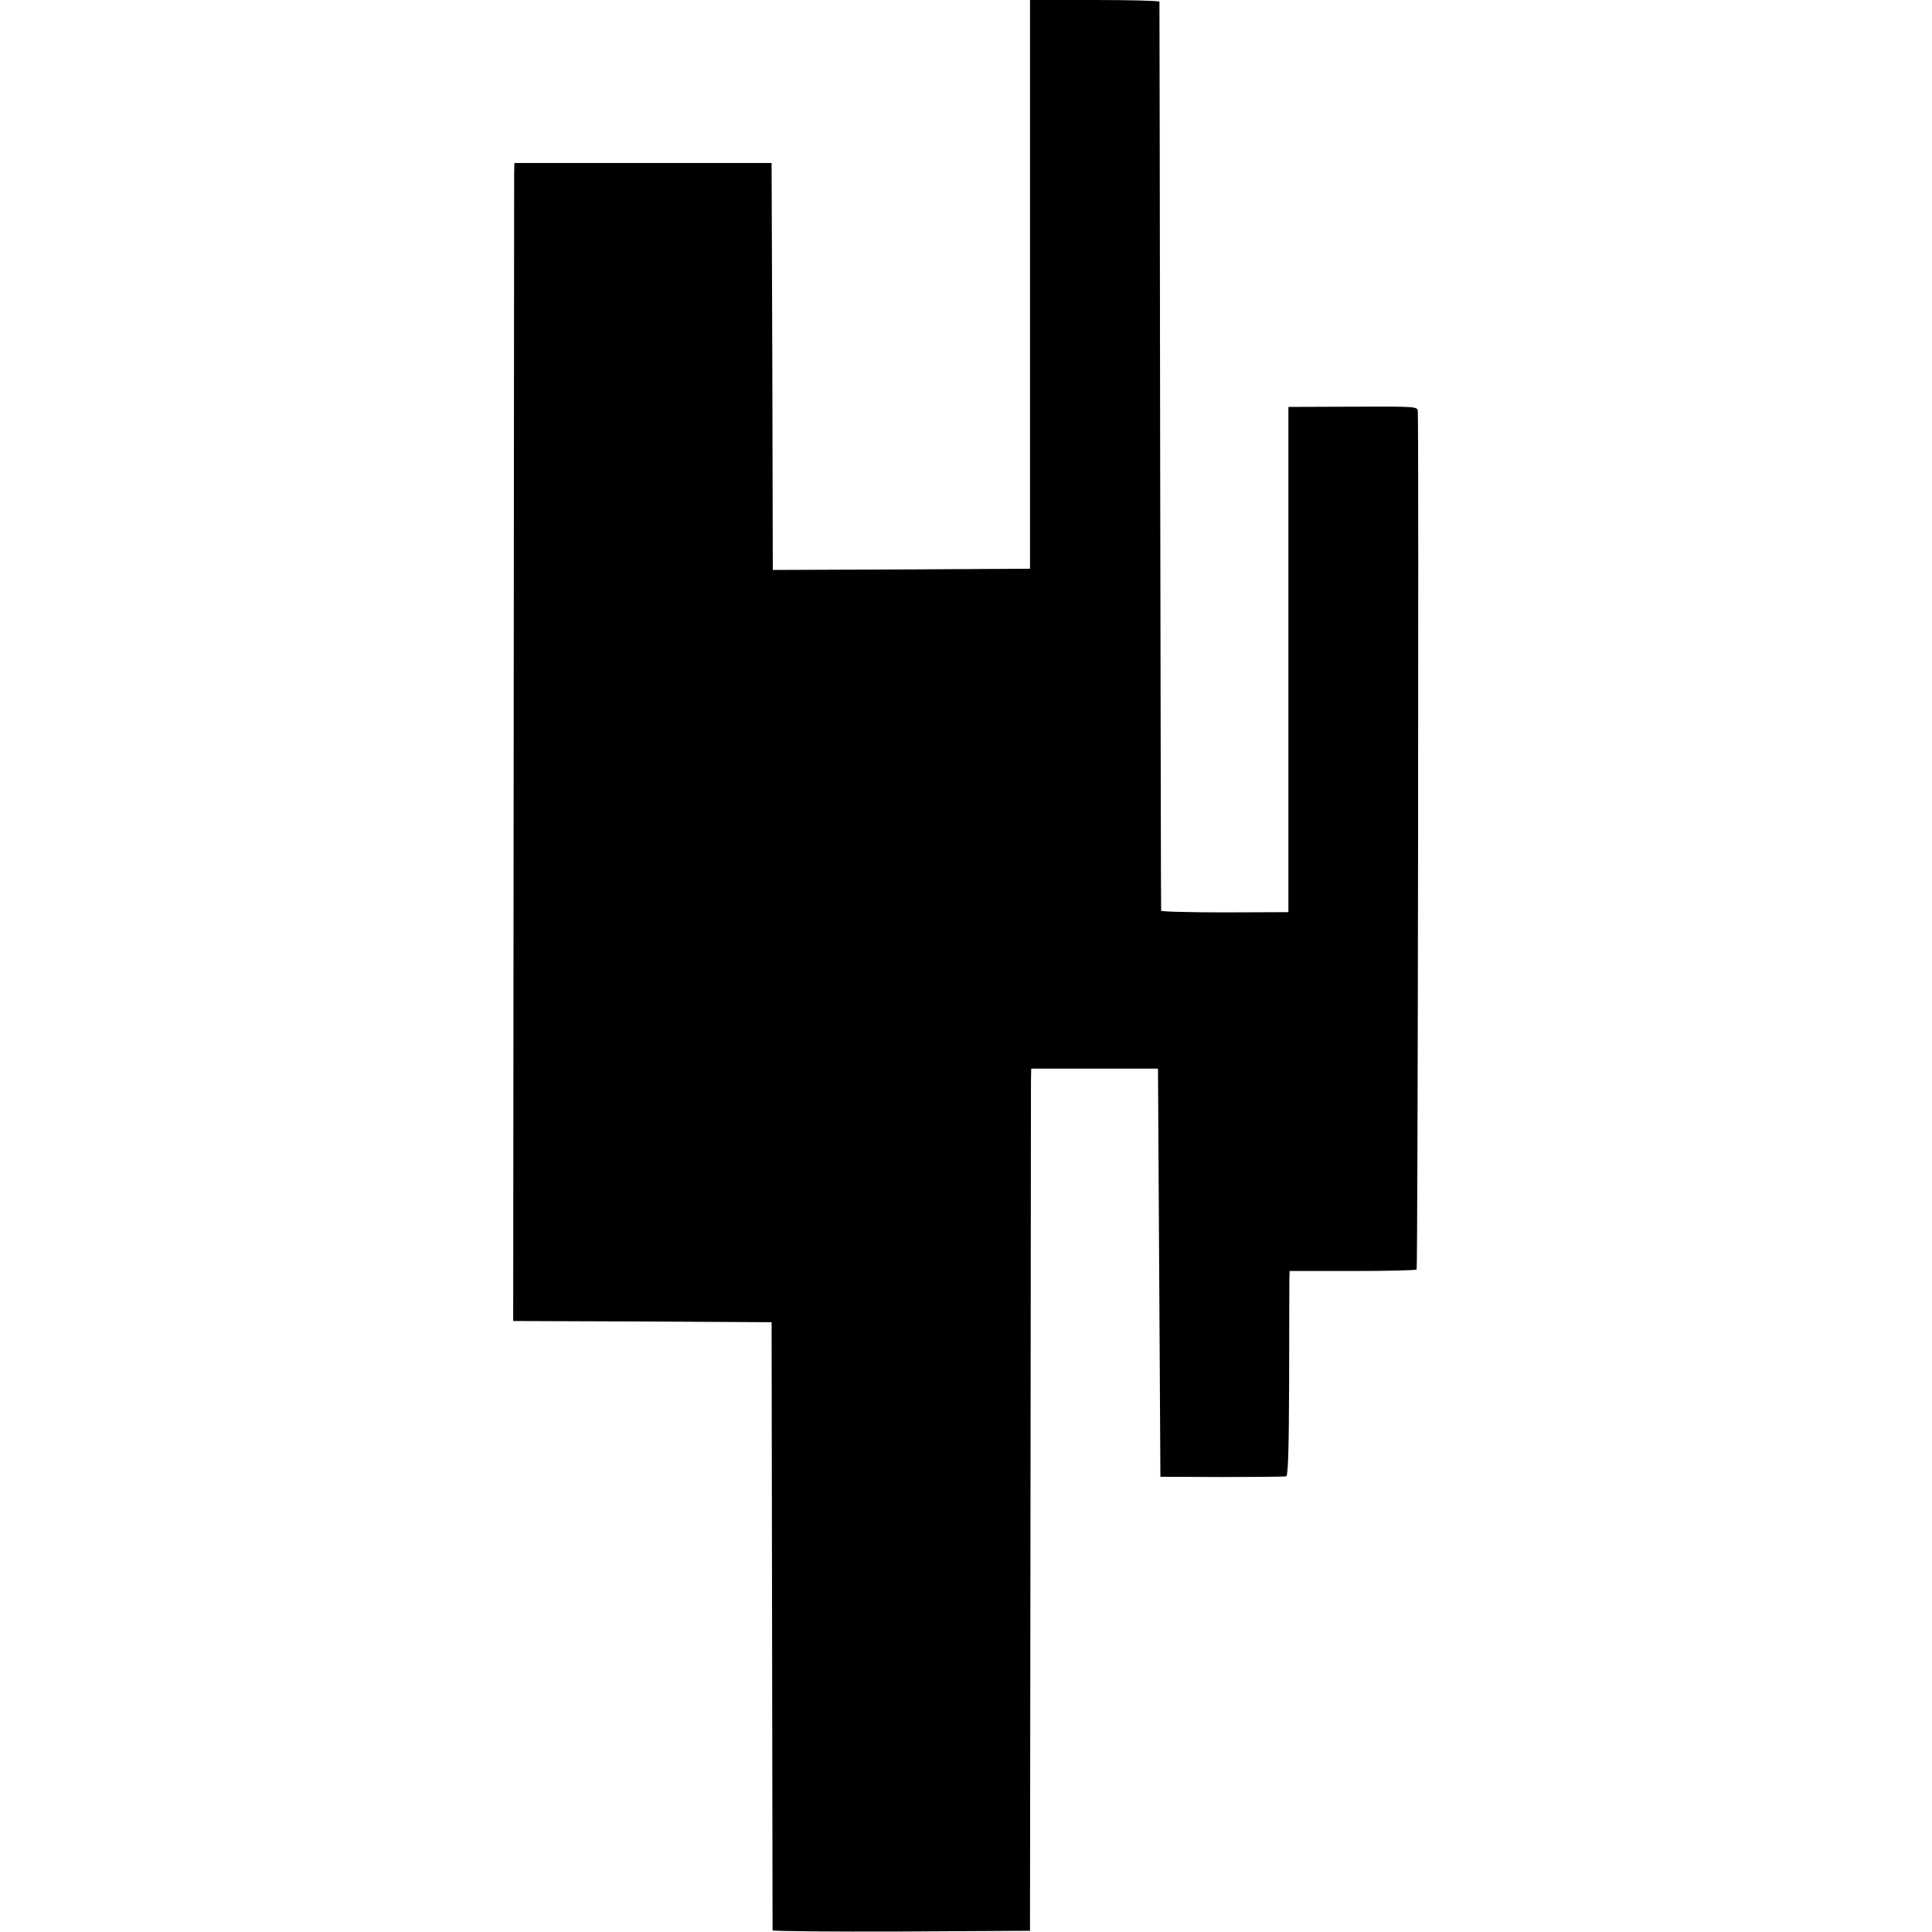 <?xml version="1.0" standalone="no"?>
<!DOCTYPE svg PUBLIC "-//W3C//DTD SVG 20010904//EN"
 "http://www.w3.org/TR/2001/REC-SVG-20010904/DTD/svg10.dtd">
<svg version="1.0" xmlns="http://www.w3.org/2000/svg"
 width="800pt" height="800pt" viewBox="0 0 800 800"
 preserveAspectRatio="xMidYMid meet">
<g transform="translate(0,800) scale(0.1,-0.1)"
fill="#000000" stroke="none">
<path d="M4265 6823 l0 -1178 -532 -3 -533 -2 -2 842 -3 843 -532 0 -533 0 -1
-40 c0 -22 -1 -1101 -2 -2397 l-2 -2358 535 -2 535 -3 2 -1255 c1 -690 2
-1258 2 -1263 1 -4 241 -6 534 -5 l532 3 2 1735 c1 954 2 1758 2 1785 l1 50
263 0 262 0 5 -845 5 -845 255 -1 c140 0 260 1 266 3 8 3 11 119 12 391 0 213
1 403 1 423 l1 36 260 0 c143 0 263 3 266 6 5 4 9 3401 5 3553 -1 21 -3 21
-268 20 l-268 -1 0 -1046 0 -1046 -262 -1 c-145 0 -264 3 -265 7 -1 3 -2 850
-4 1881 -1 1031 -3 1878 -3 1883 -1 4 -121 7 -269 7 l-267 0 0 -1177z"/>
</g>
</svg>
